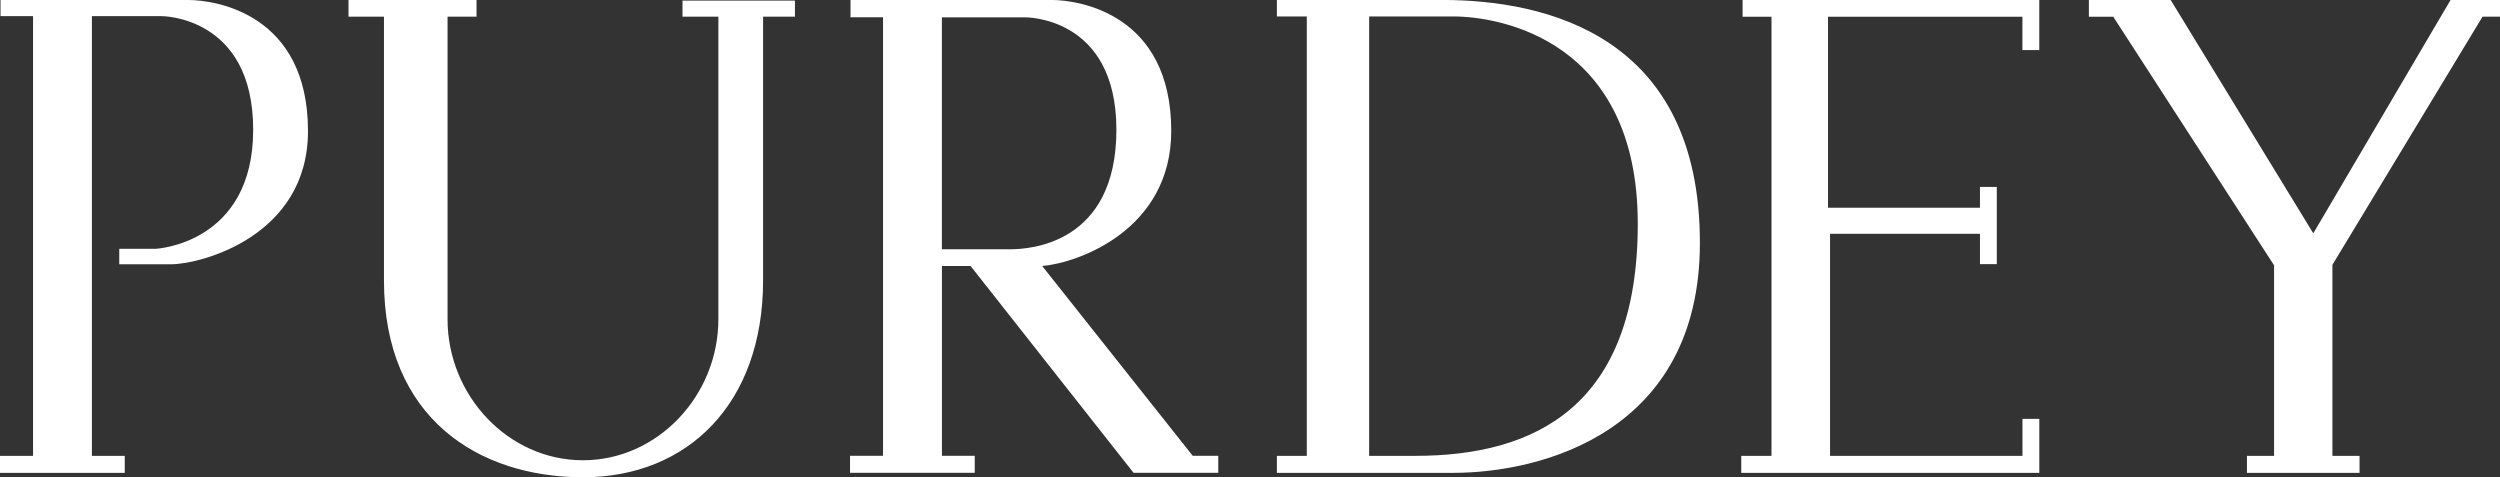 <?xml version="1.0" encoding="UTF-8"?>
<svg id="Laag_1" data-name="Laag 1" xmlns="http://www.w3.org/2000/svg" viewBox="0 0 629.48 120.17">
  <rect x="0" y="0" width="629.48" height="120.17" fill="#333333" stroke="none"/>
  <defs>
    <style>
      .cls-1 {
        fill: #fff;
      }
    </style>
  </defs>
  <path class="cls-1" d="M617.03,0l-34.56,58.75L546.56,0h-20.6v4.21h6.14l40.49,62.59v47.98h-6.83v4.28h28.35v-4.28h-6.83v-48.1l37.8-62.48h4.4V0h-12.45ZM438.79,4.21h7.26v110.57h-7.62v4.28h75.05v-13.6h-4.24v9.32h-48.45v-55.91h37.75v7.64h4.24v-19.44h-4.24v5.24h-38.26V4.21h48.95v8.4h4.24V0h-74.7v4.21ZM356.38,114.78h-11.64V4.14h21.13c12.19,0,46.51,6.22,46.51,52.19s-25.84,58.45-56,58.45M363.08,0h-41.57v4.14h7.53v110.64h-7.53v4.28h44.37c22.22,0,62.14-10.2,62.14-57.92,0-52.12-38.58-61.15-64.95-61.15M237.16,62.76V4.36h20.83s23.11-.44,23.11,28.3-21.74,30.1-26.66,30.1h-17.29ZM262.41,66.98c9.11-.76,32.5-9.14,32.5-34,0-29.48-23.21-32.99-30.17-32.99h-50.59v4.36h8.19v110.42h-8.31v4.28h31.4v-4.28h-8.26v-47.8h7.21l41.04,52.08h21.33v-4.28h-6.43l-37.91-47.8ZM171.85,4.2h9.03v76.18c0,19.2-15.26,35.51-34.09,35.51s-34.1-16.31-34.1-35.51V4.2h7.3V0h-32.24v4.2h8.93v66.43c0,34.56,23.74,49.54,50.11,49.54s45.35-18.57,45.35-49.54V4.2h8.02V.15h-28.31v4.05ZM47.38,0H.13v4.06h8.19v110.73H0v4.28h31.41v-4.28h-8.27V4.06h17.49s23.12-.13,23.12,28.61-24.47,29.97-24.47,29.97h-9.25v3.9h13.05c7.39,0,34.47-6.97,34.47-33.55C77.55,3.51,54.34,0,47.38,0"/>
</svg>